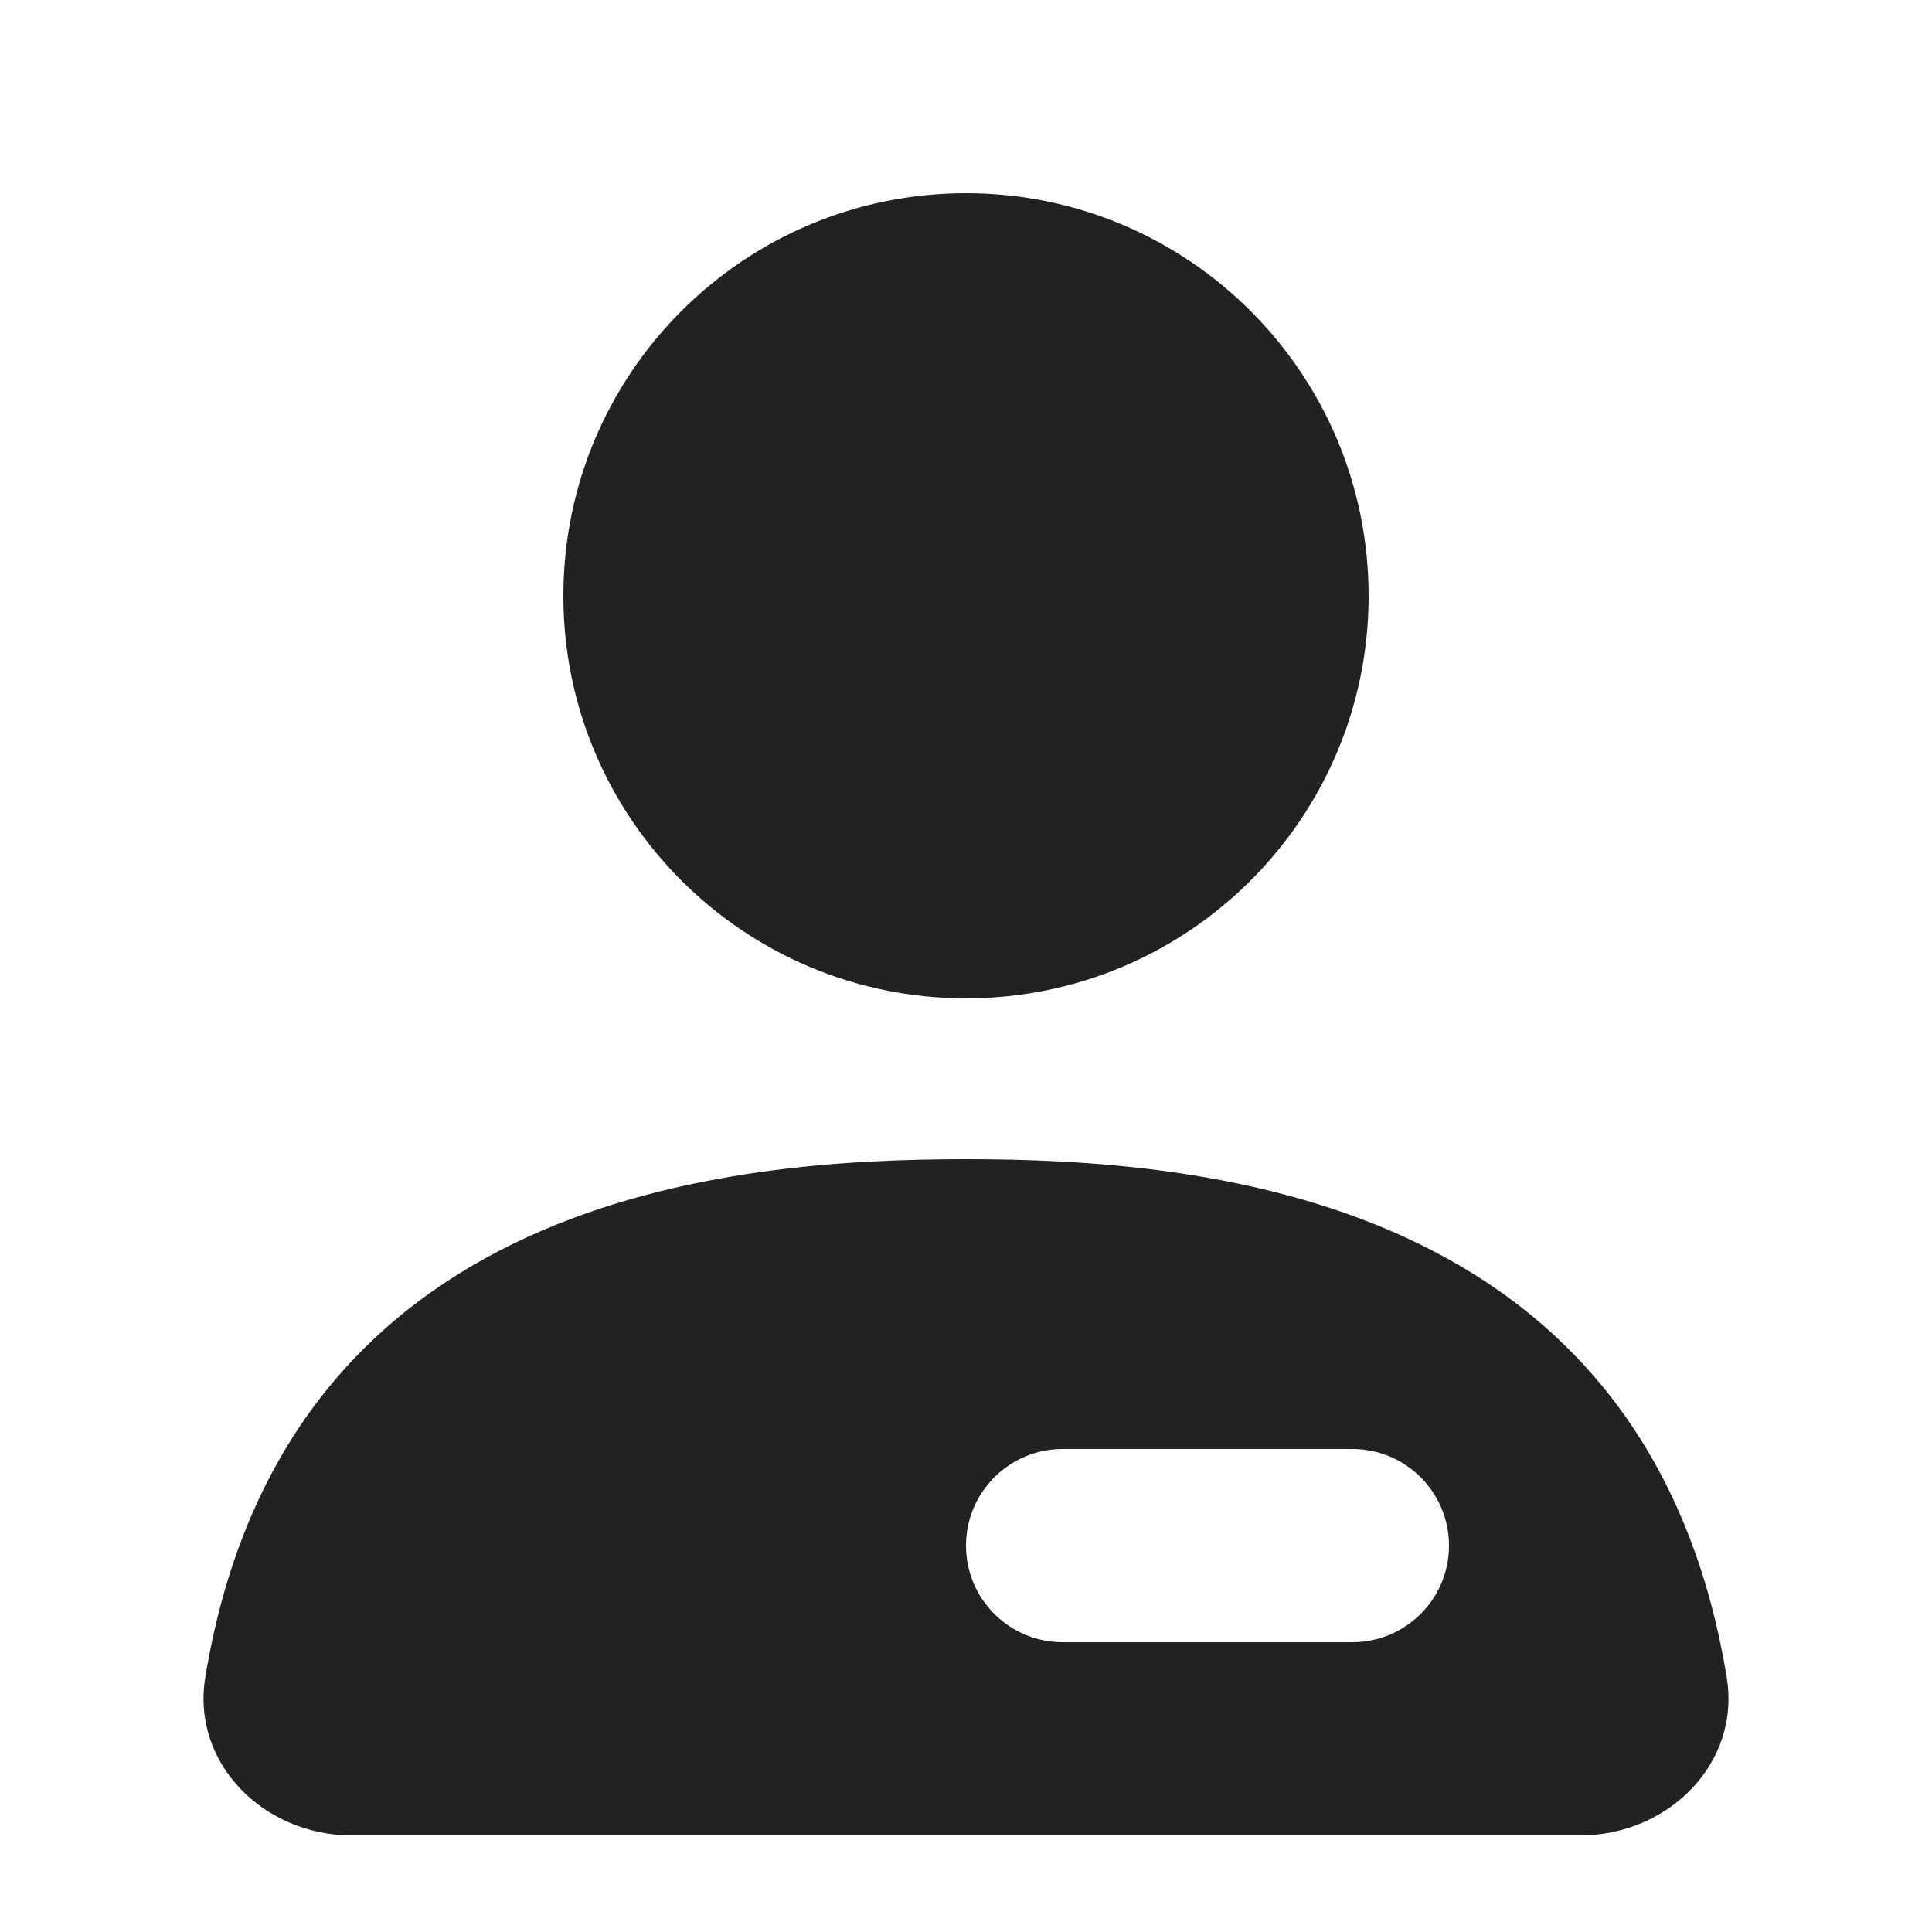 <svg width="20" height="20" viewBox="0 0 20 20" fill="none" xmlns="http://www.w3.org/2000/svg">
<path d="M10 10.335C12.302 10.335 14.168 8.469 14.168 6.168C14.168 3.866 12.302 2 10 2C7.698 2 5.832 3.866 5.832 6.168C5.832 8.469 7.698 10.335 10 10.335Z" fill="#222222"/>
<path fill-rule="evenodd" clip-rule="evenodd" d="M10 12C7.595 12 2.946 12.35 2.125 17.364C1.979 18.258 2.735 19 3.641 19H16.359C17.265 19 18.021 18.258 17.875 17.364C17.054 12.35 12.405 12 10 12ZM10 16C10 15.448 10.448 15 11 15H14C14.552 15 15 15.448 15 16C15 16.552 14.552 17 14 17H11C10.448 17 10 16.552 10 16Z" fill="#222222"/>
</svg>
